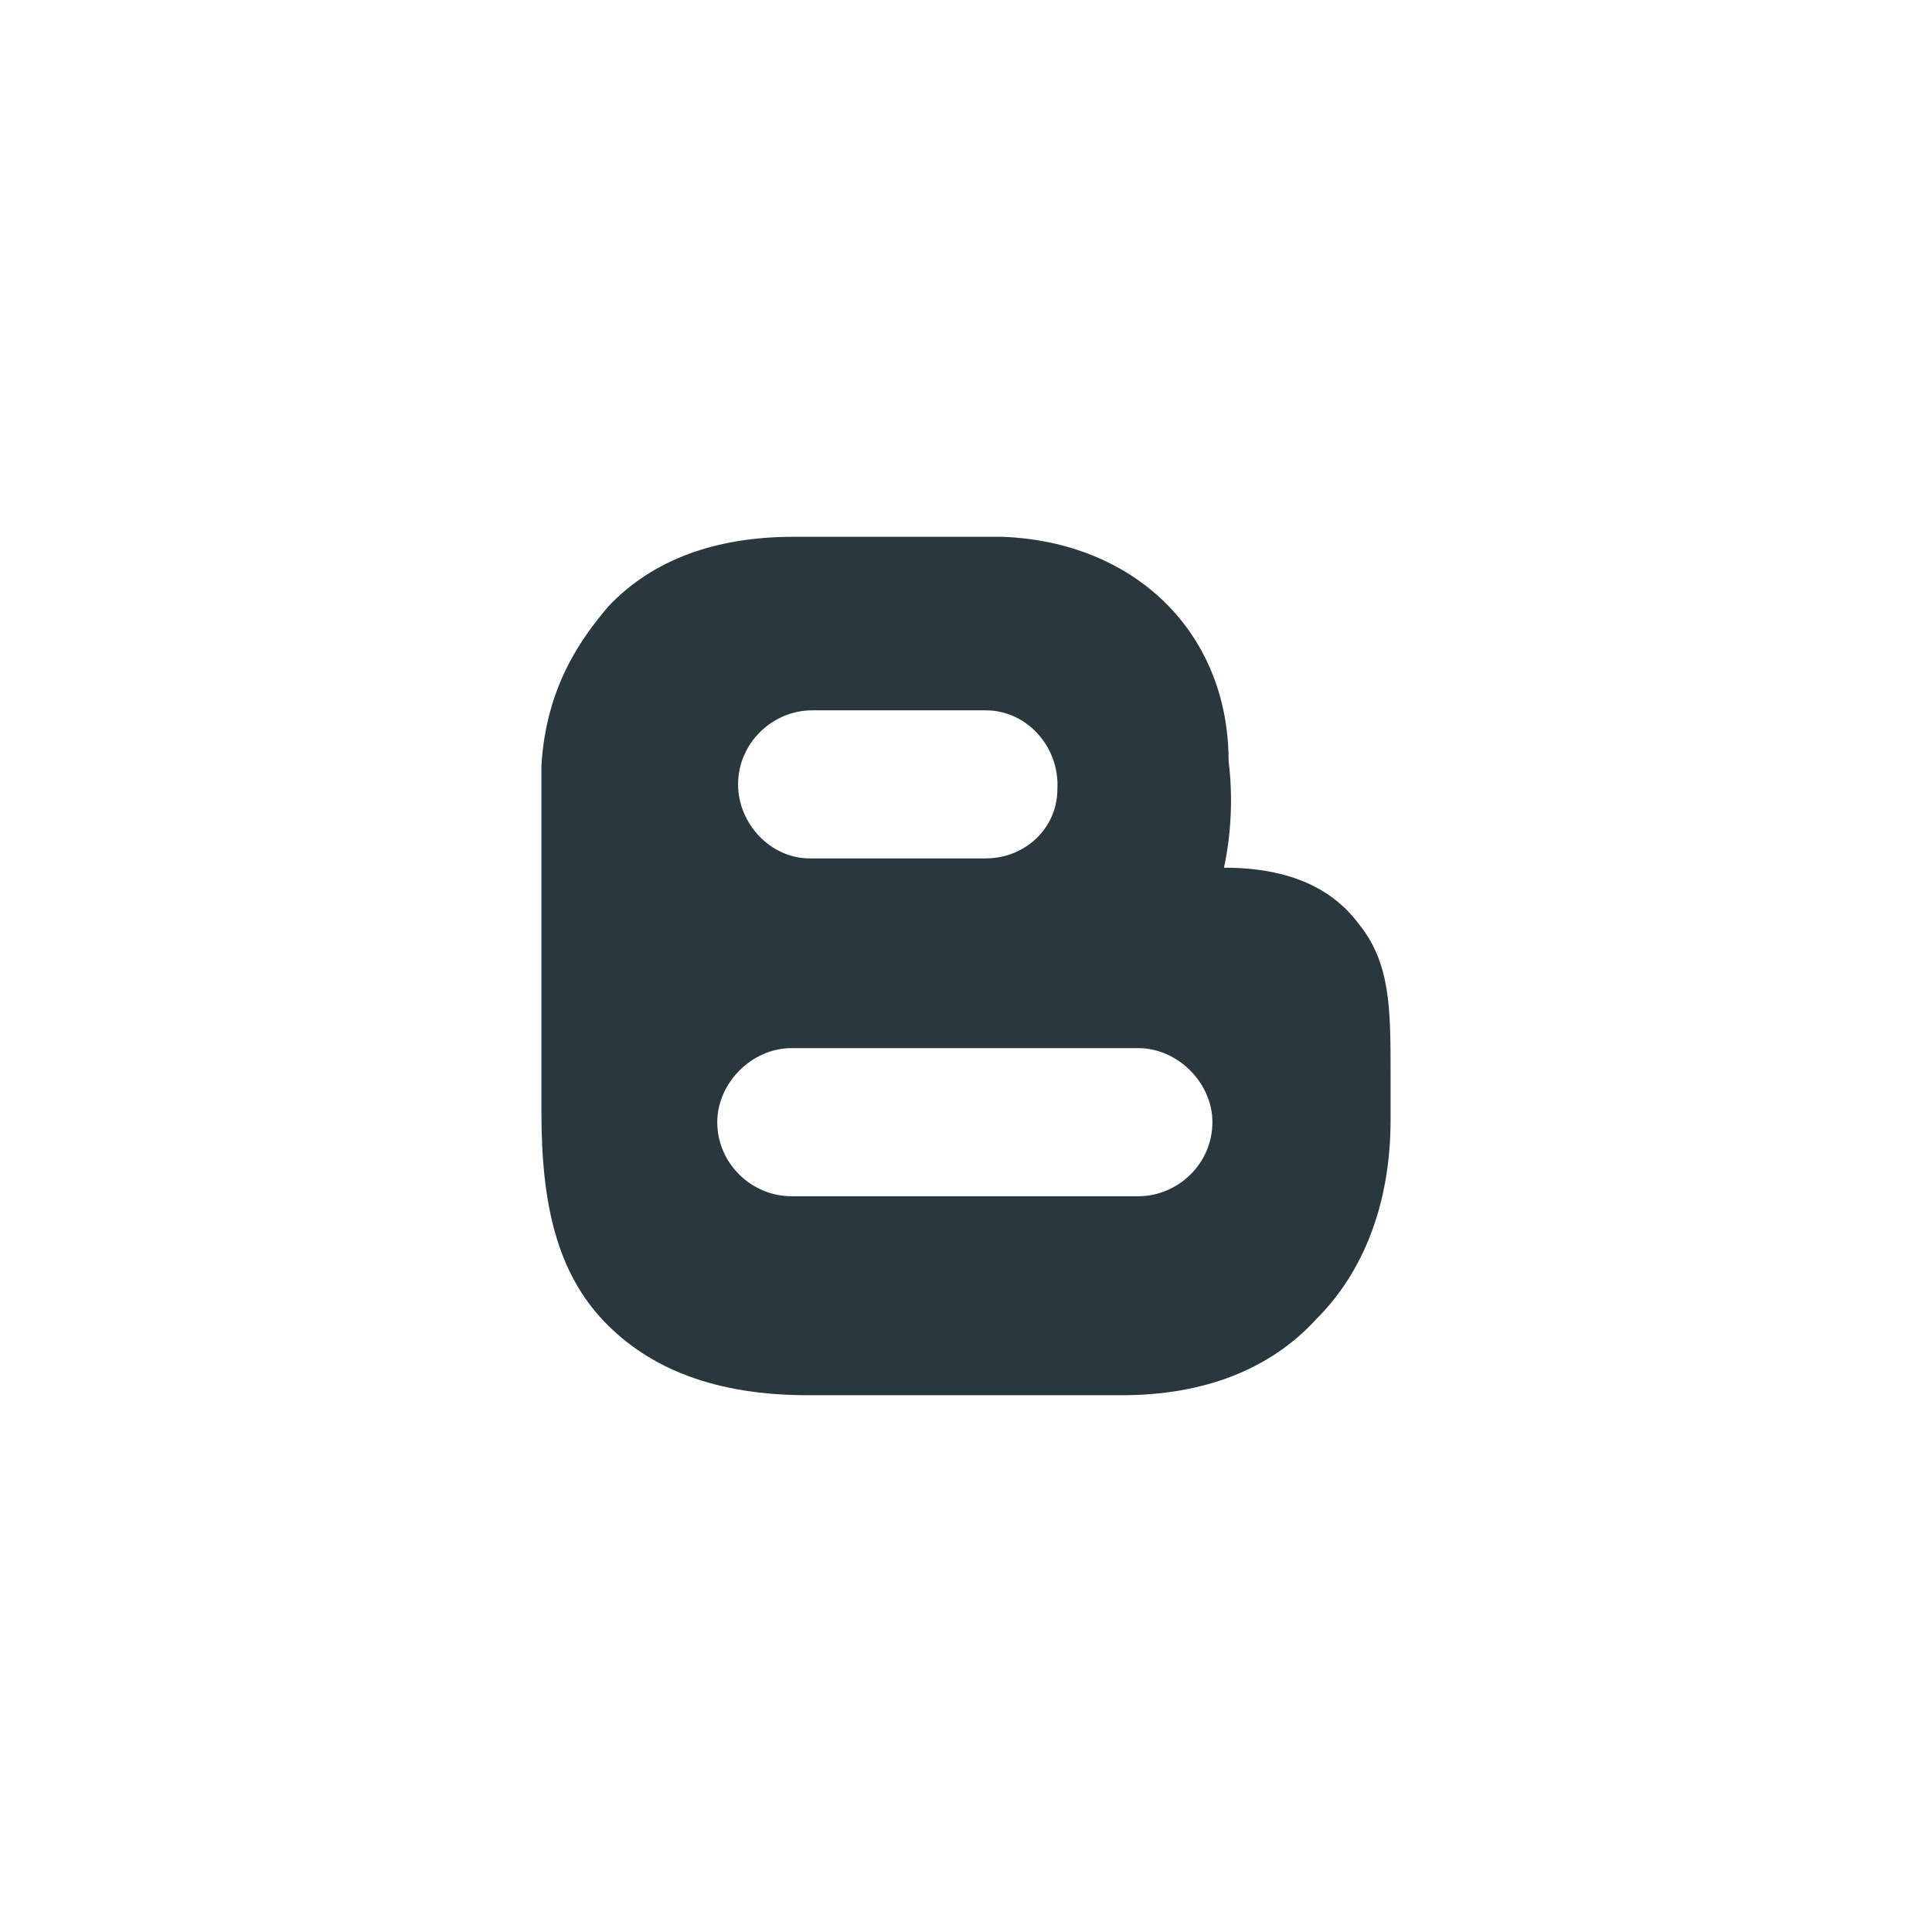 <?xml version="1.0" encoding="UTF-8"?>
<!DOCTYPE svg PUBLIC "-//W3C//DTD SVG 1.1//EN" "http://www.w3.org/Graphics/SVG/1.1/DTD/svg11.dtd">
<!-- Creator: CorelDRAW X8 -->
<svg xmlns="http://www.w3.org/2000/svg" xml:space="preserve" width="65.88mm" height="65.88mm" version="1.1" style="shape-rendering:geometricPrecision; text-rendering:geometricPrecision; image-rendering:optimizeQuality; fill-rule:evenodd; clip-rule:evenodd"
viewBox="0 0 835 835"
 xmlns:xlink="http://www.w3.org/1999/xlink">
 <defs>
  <style type="text/css">
   <![CDATA[
    .fil0 {fill:none}
    .fil1 {fill:#29373E}
   ]]>
  </style>
 </defs>
 <g id="Layer_x0020_1">
  <circle class="fil0" cx="418" cy="418" r="418"/>
  <g id="_1862609619248">
   <g>
    <path class="fil1" d="M601 464c0,-28 0,-48 -14,-65 -15,-20 -39,-24 -58,-24 3,-14 4,-30 2,-46 0,-56 -41,-95 -98,-97l-1 0 -88 0 -1 0c-34,0 -61,10 -80,30 -11,13 -27,34 -29,69l0 141c0,3 0,6 0,9 0,40 7,69 27,90 20,21 49,32 88,32 1,0 2,0 2,0l134 0 0 0c35,0 64,-11 84,-33 21,-21 32,-51 32,-86 0,0 0,-15 0,-20zm-250 -157l75 0c18,0 32,16 31,34 0,17 -14,30 -31,30 -1,0 -76,0 -76,0 -17,0 -31,-15 -31,-32 0,-18 15,-32 32,-32zm141 210l-150 0c-17,0 -32,-14 -32,-32 0,-17 15,-32 32,-32l150 0c17,0 32,15 32,32 0,18 -15,32 -32,32z"/>
   </g>
   <g>
   </g>
   <g>
   </g>
   <g>
   </g>
   <g>
   </g>
   <g>
   </g>
   <g>
   </g>
   <g>
   </g>
   <g>
   </g>
   <g>
   </g>
   <g>
   </g>
   <g>
   </g>
   <g>
   </g>
   <g>
   </g>
   <g>
   </g>
   <g>
   </g>
  </g>
 </g>
</svg>

